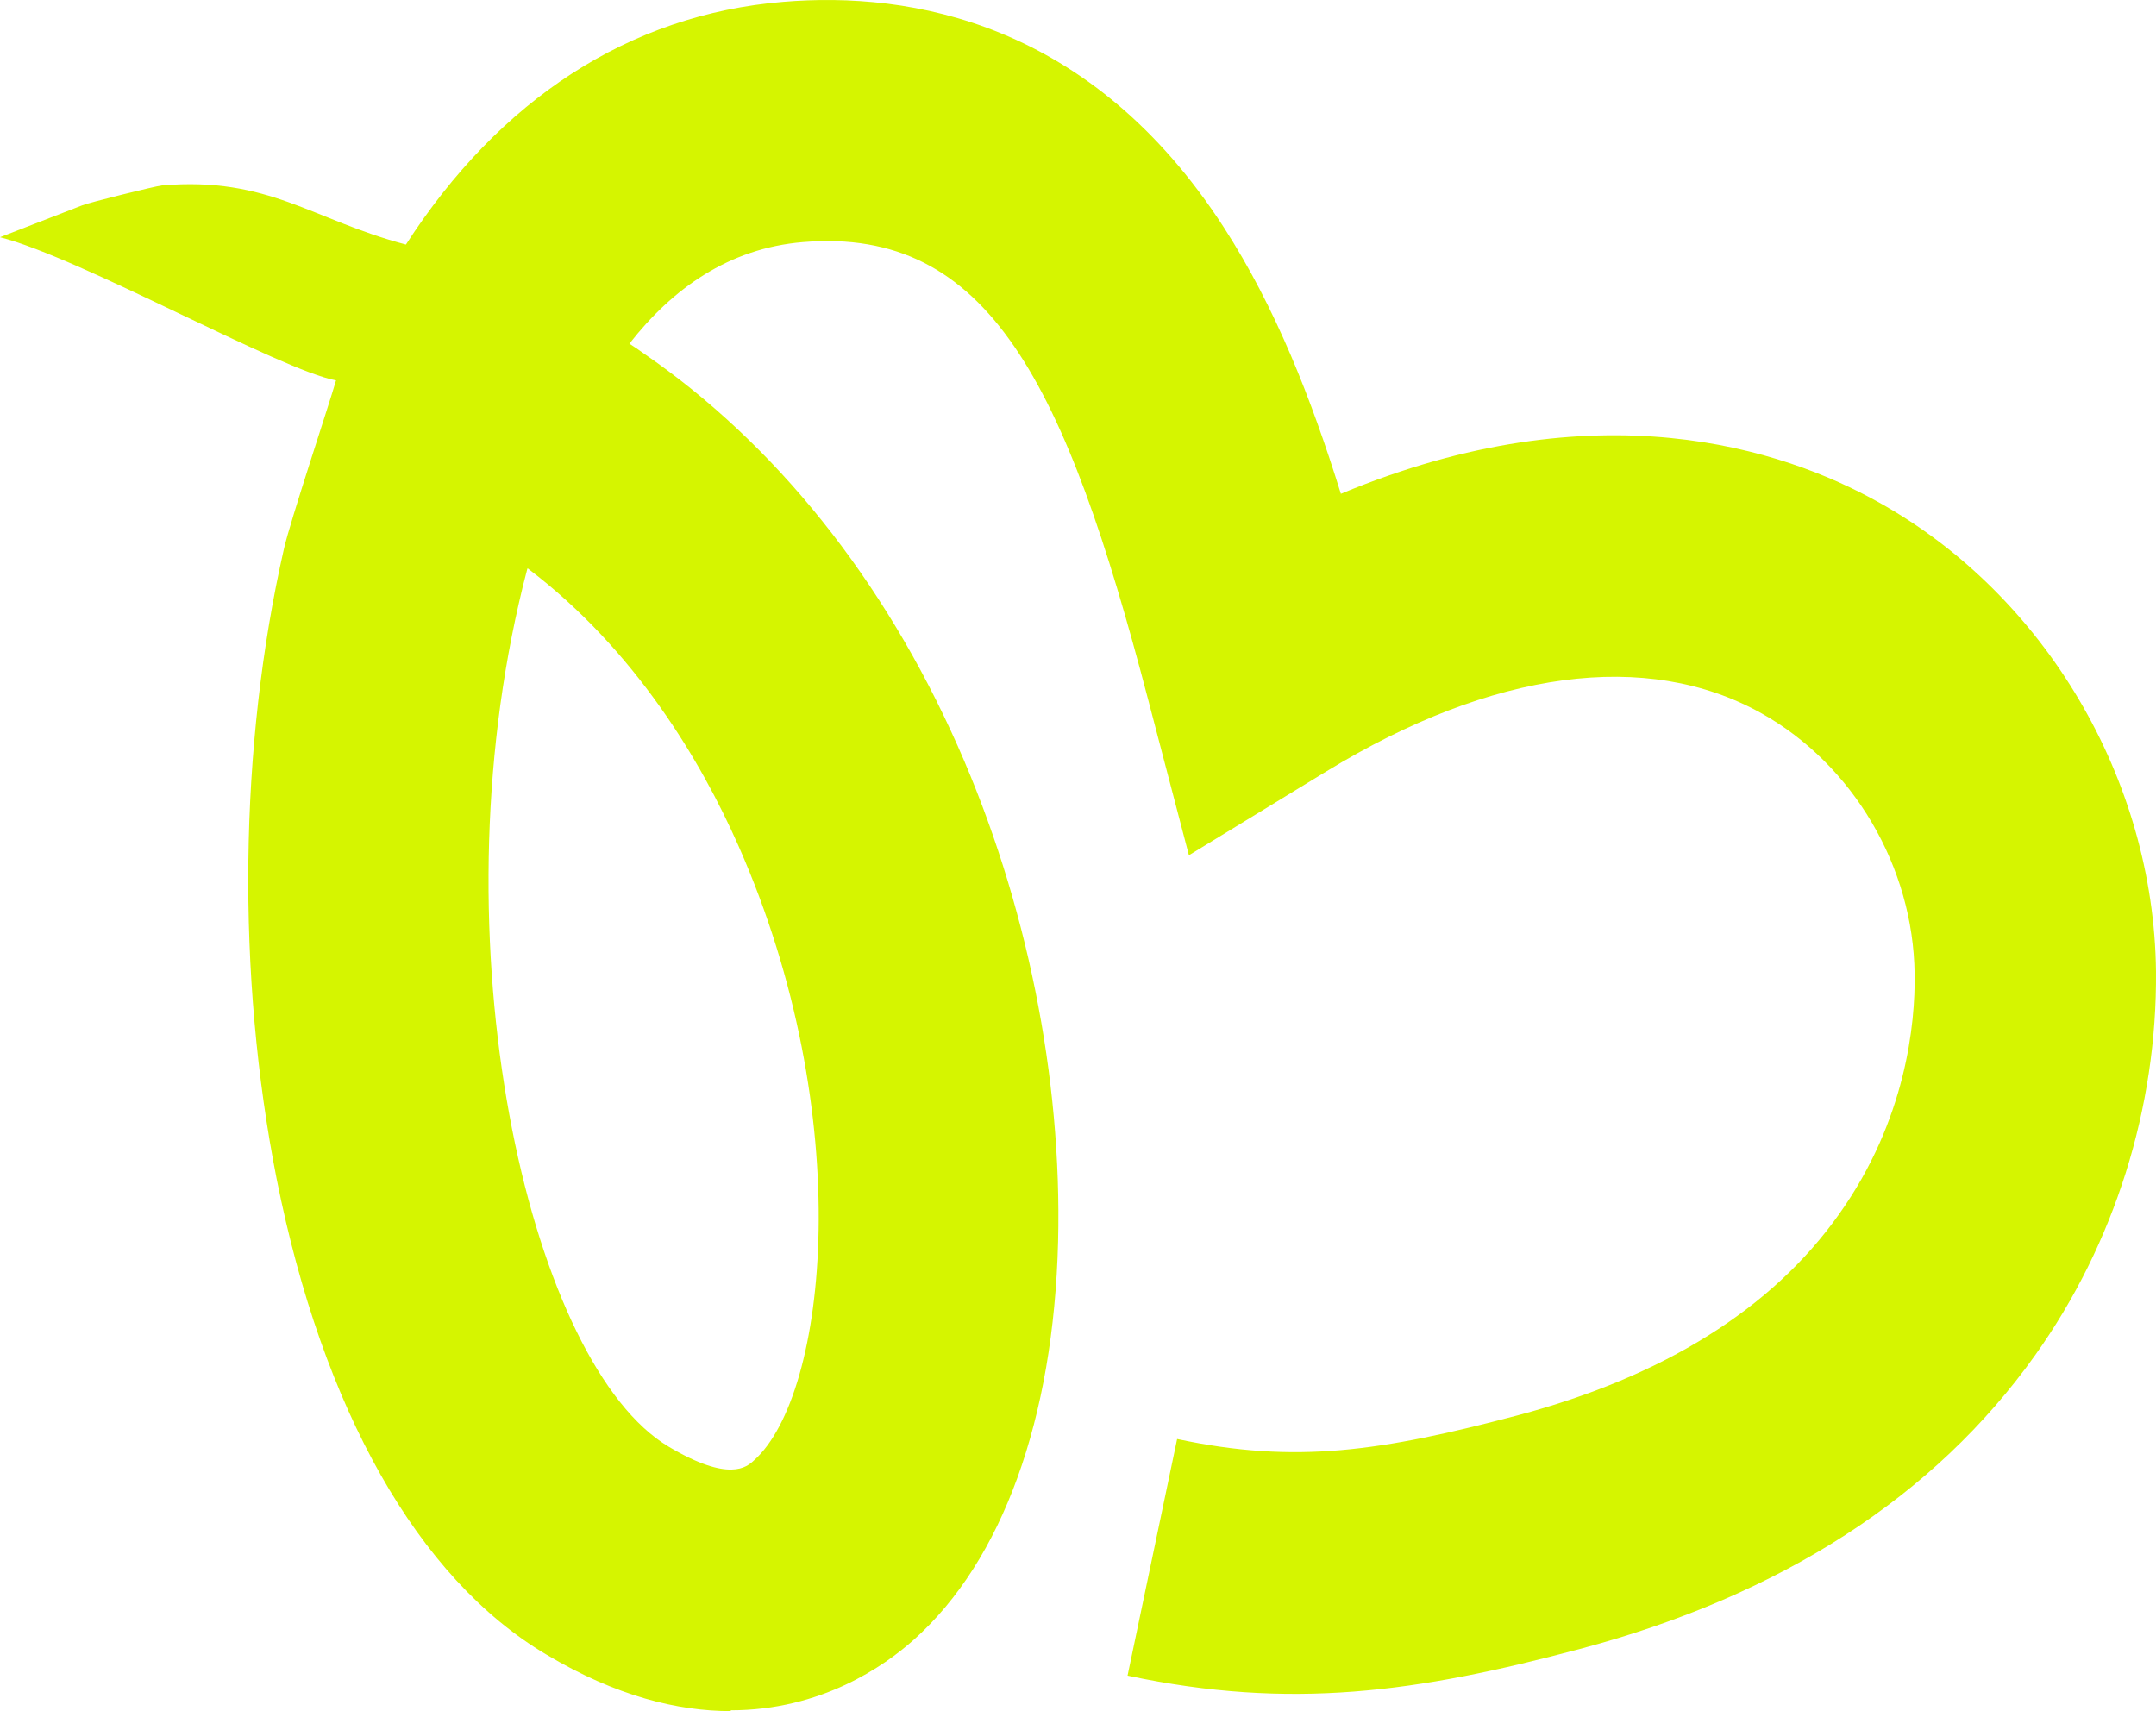 <svg width="126" height="100" viewBox="0 0 126 100" fill="none" xmlns="http://www.w3.org/2000/svg">
<path d="M42.72 100C39.633 100 36.023 99.142 31.915 96.686C24.435 92.252 18.855 82.382 16.171 68.912C13.82 57.015 13.963 43.593 16.599 32.053C16.955 30.48 19.211 23.709 19.638 22.231C16.385 21.635 4.702 15.055 0 13.863L4.797 12.003C5.2 11.836 9.047 10.883 9.475 10.835C15.72 10.311 18.213 12.838 23.723 14.292C29.184 5.829 36.76 0.846 45.783 0.107C53.239 -0.513 63.759 1.275 71.524 13.291C74.54 17.964 76.63 23.28 78.363 28.859C93.347 22.613 104.223 26.236 109.803 29.36C119.516 34.771 125.88 45.547 125.999 56.776C126.07 64.739 123.576 72.678 118.946 79.187C113.057 87.46 104.081 93.253 92.302 96.376C82.804 98.903 75.442 99.952 65.896 97.926L68.793 84.098C75.727 85.576 80.738 84.813 88.693 82.715C97.218 80.451 103.558 76.493 107.476 70.962C111.394 65.455 111.941 59.804 111.893 56.919C111.822 50.673 108.307 44.689 102.941 41.685C96.244 37.942 87.221 39.158 77.532 45.071L69.482 49.982L67.084 40.827C62.263 22.422 57.799 13.243 46.923 14.149C42.577 14.507 39.277 16.891 36.783 20.085C37.044 20.252 37.329 20.443 37.591 20.634C45.308 25.926 51.648 33.865 55.97 43.593C60.007 52.7 62.073 62.975 61.836 72.559C61.575 82.93 58.582 91.203 53.406 95.828C51.672 97.377 47.992 99.952 42.696 99.952L42.72 100ZM30.823 33.222C30.633 33.937 30.467 34.605 30.324 35.248C25.527 56.157 31.132 79.831 39.087 84.551C42.625 86.649 43.646 85.743 44.073 85.338C48.348 81.523 50.153 65.24 43.147 49.41C40.986 44.522 37.139 37.99 30.847 33.222H30.823Z" fill="#D5F500"/>
</svg>
